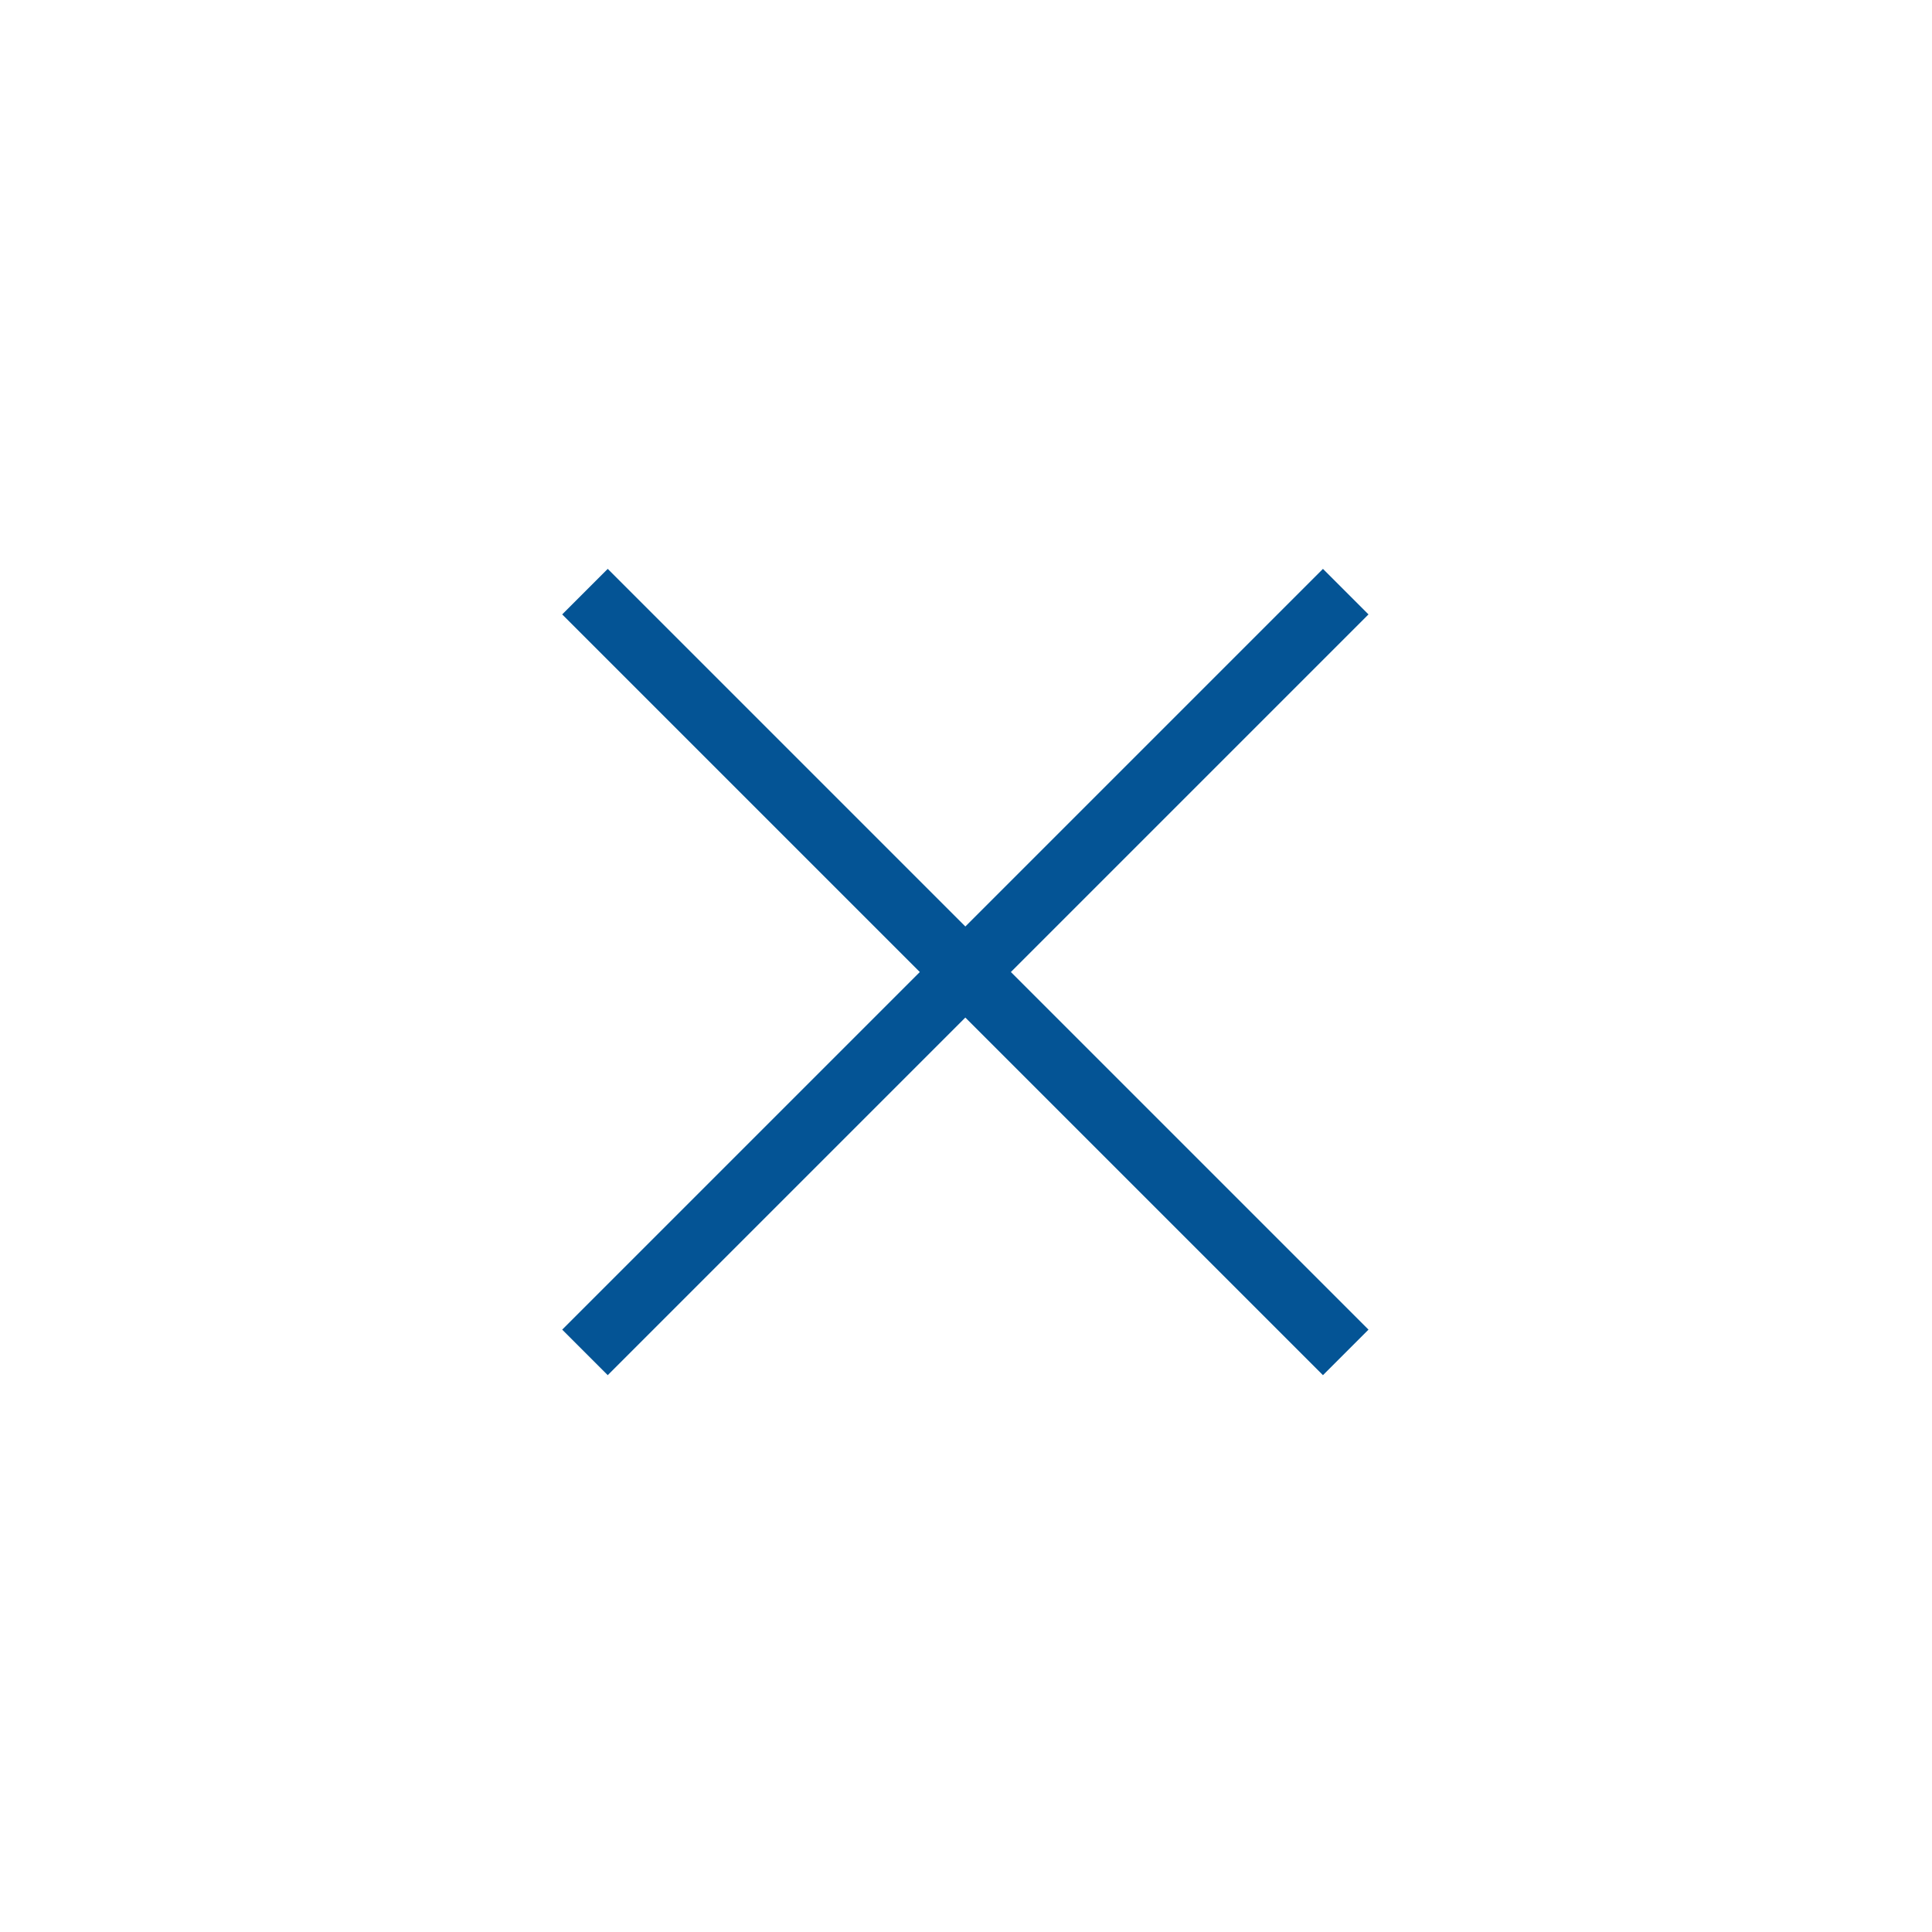 <svg xmlns="http://www.w3.org/2000/svg" width="90" height="90" viewBox="0 0 90 90"><g transform="translate(-1738 -28)"><g transform="translate(-53.25)"><g transform="translate(0 -2.439)"><line y1="35.439" x2="35.439" transform="translate(1818.5 58)" fill="none" stroke="#045495" stroke-width="3"/><line x1="35.439" y1="35.439" transform="translate(1818.5 58)" fill="none" stroke="#045495" stroke-width="3"/></g><rect width="35" height="35" transform="translate(1819 56)" fill="none"/></g><rect width="90" height="90" transform="translate(1738 28)" fill="none"/></g></svg>